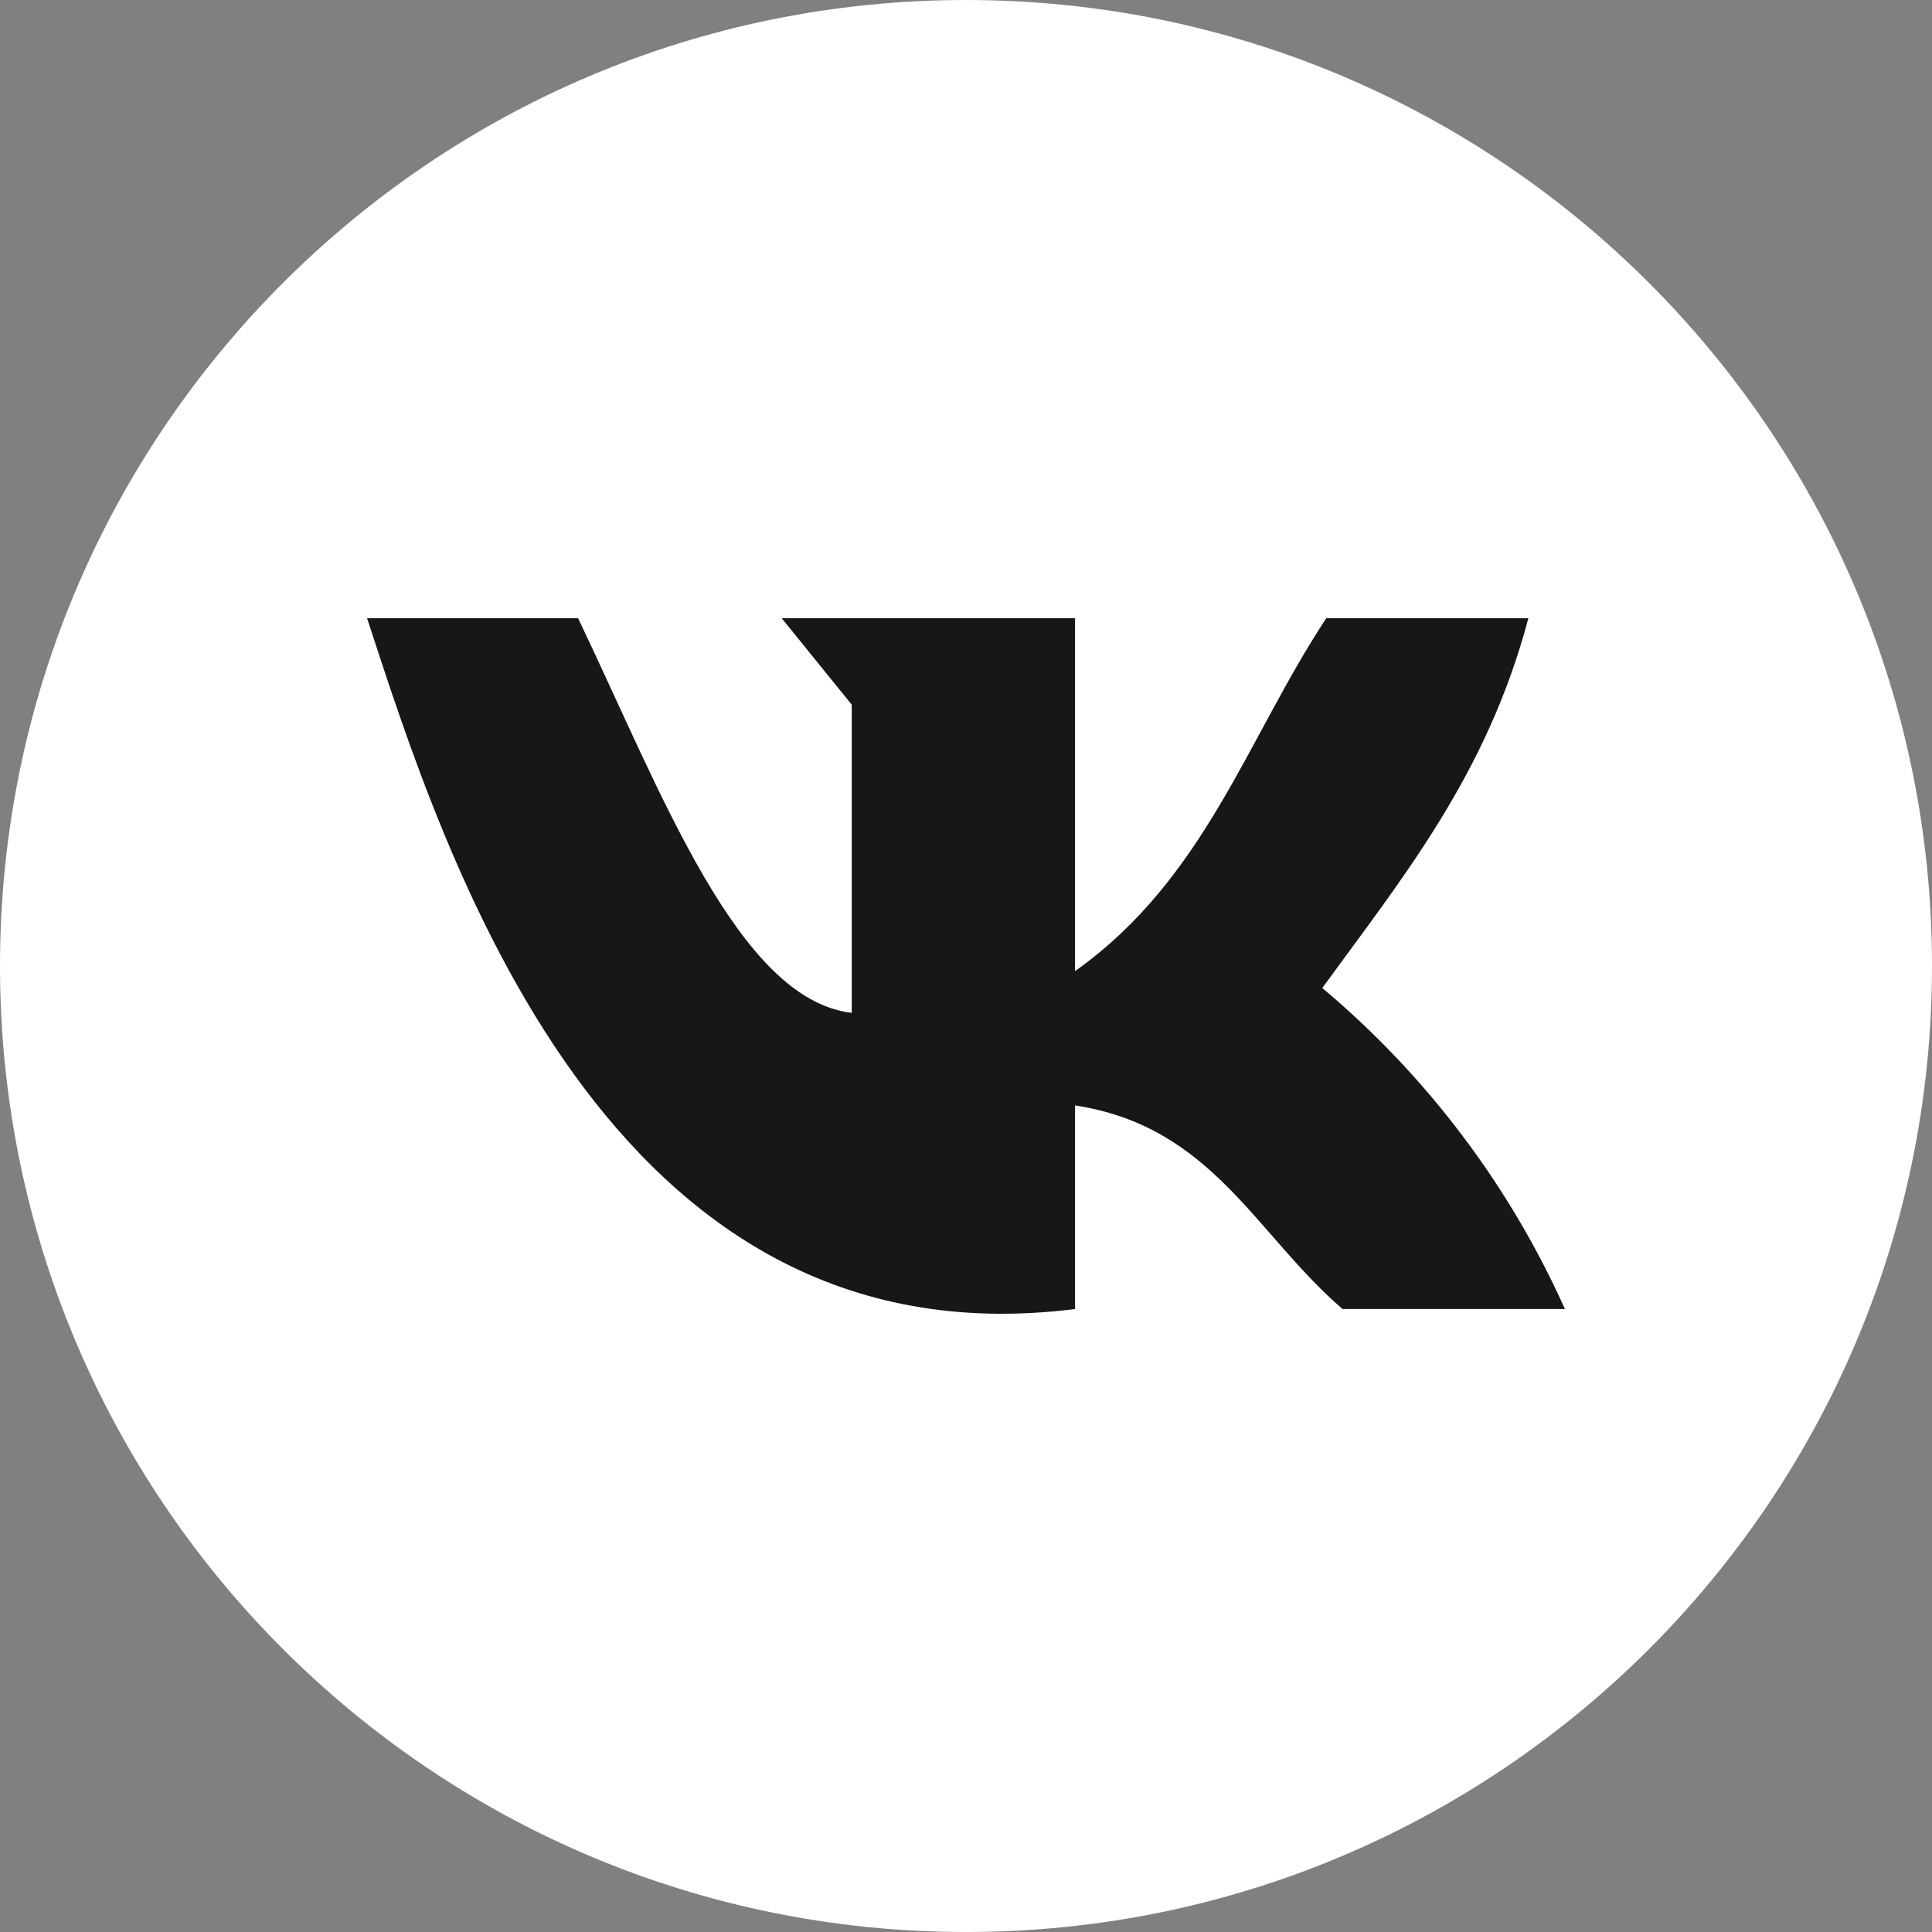 <?xml version="1.0" encoding="UTF-8"?> <svg xmlns="http://www.w3.org/2000/svg" width="100" height="100" viewBox="0 0 100 100" fill="none"><rect x="0" y="0" width="100" height="100" fill="#808080" stroke="none"/><g clip-path="url(#clip0_1752_20878)"><path d="M50 100C77.614 100 100 77.614 100 50C100 22.386 77.614 0 50 0C22.386 0 0 22.386 0 50C0 77.614 22.386 100 50 100Z" fill="white"></path><path d="M55.644 67.755V57.217C62.734 58.296 64.975 63.867 69.49 67.755H81C78.122 61.342 73.829 55.661 68.441 51.139C72.574 45.458 76.962 40.109 79.108 32H68.648C64.546 38.205 62.384 45.473 55.644 50.266V32H40.462L44.086 36.475V52.424C38.204 51.742 34.23 40.998 29.922 32H19C22.974 44.156 31.336 70.833 55.644 67.755Z" fill="#171717"></path></g><defs><clipPath id="clip0_1752_20878"><rect width="100" height="100" fill="white"></rect></clipPath></defs></svg> 